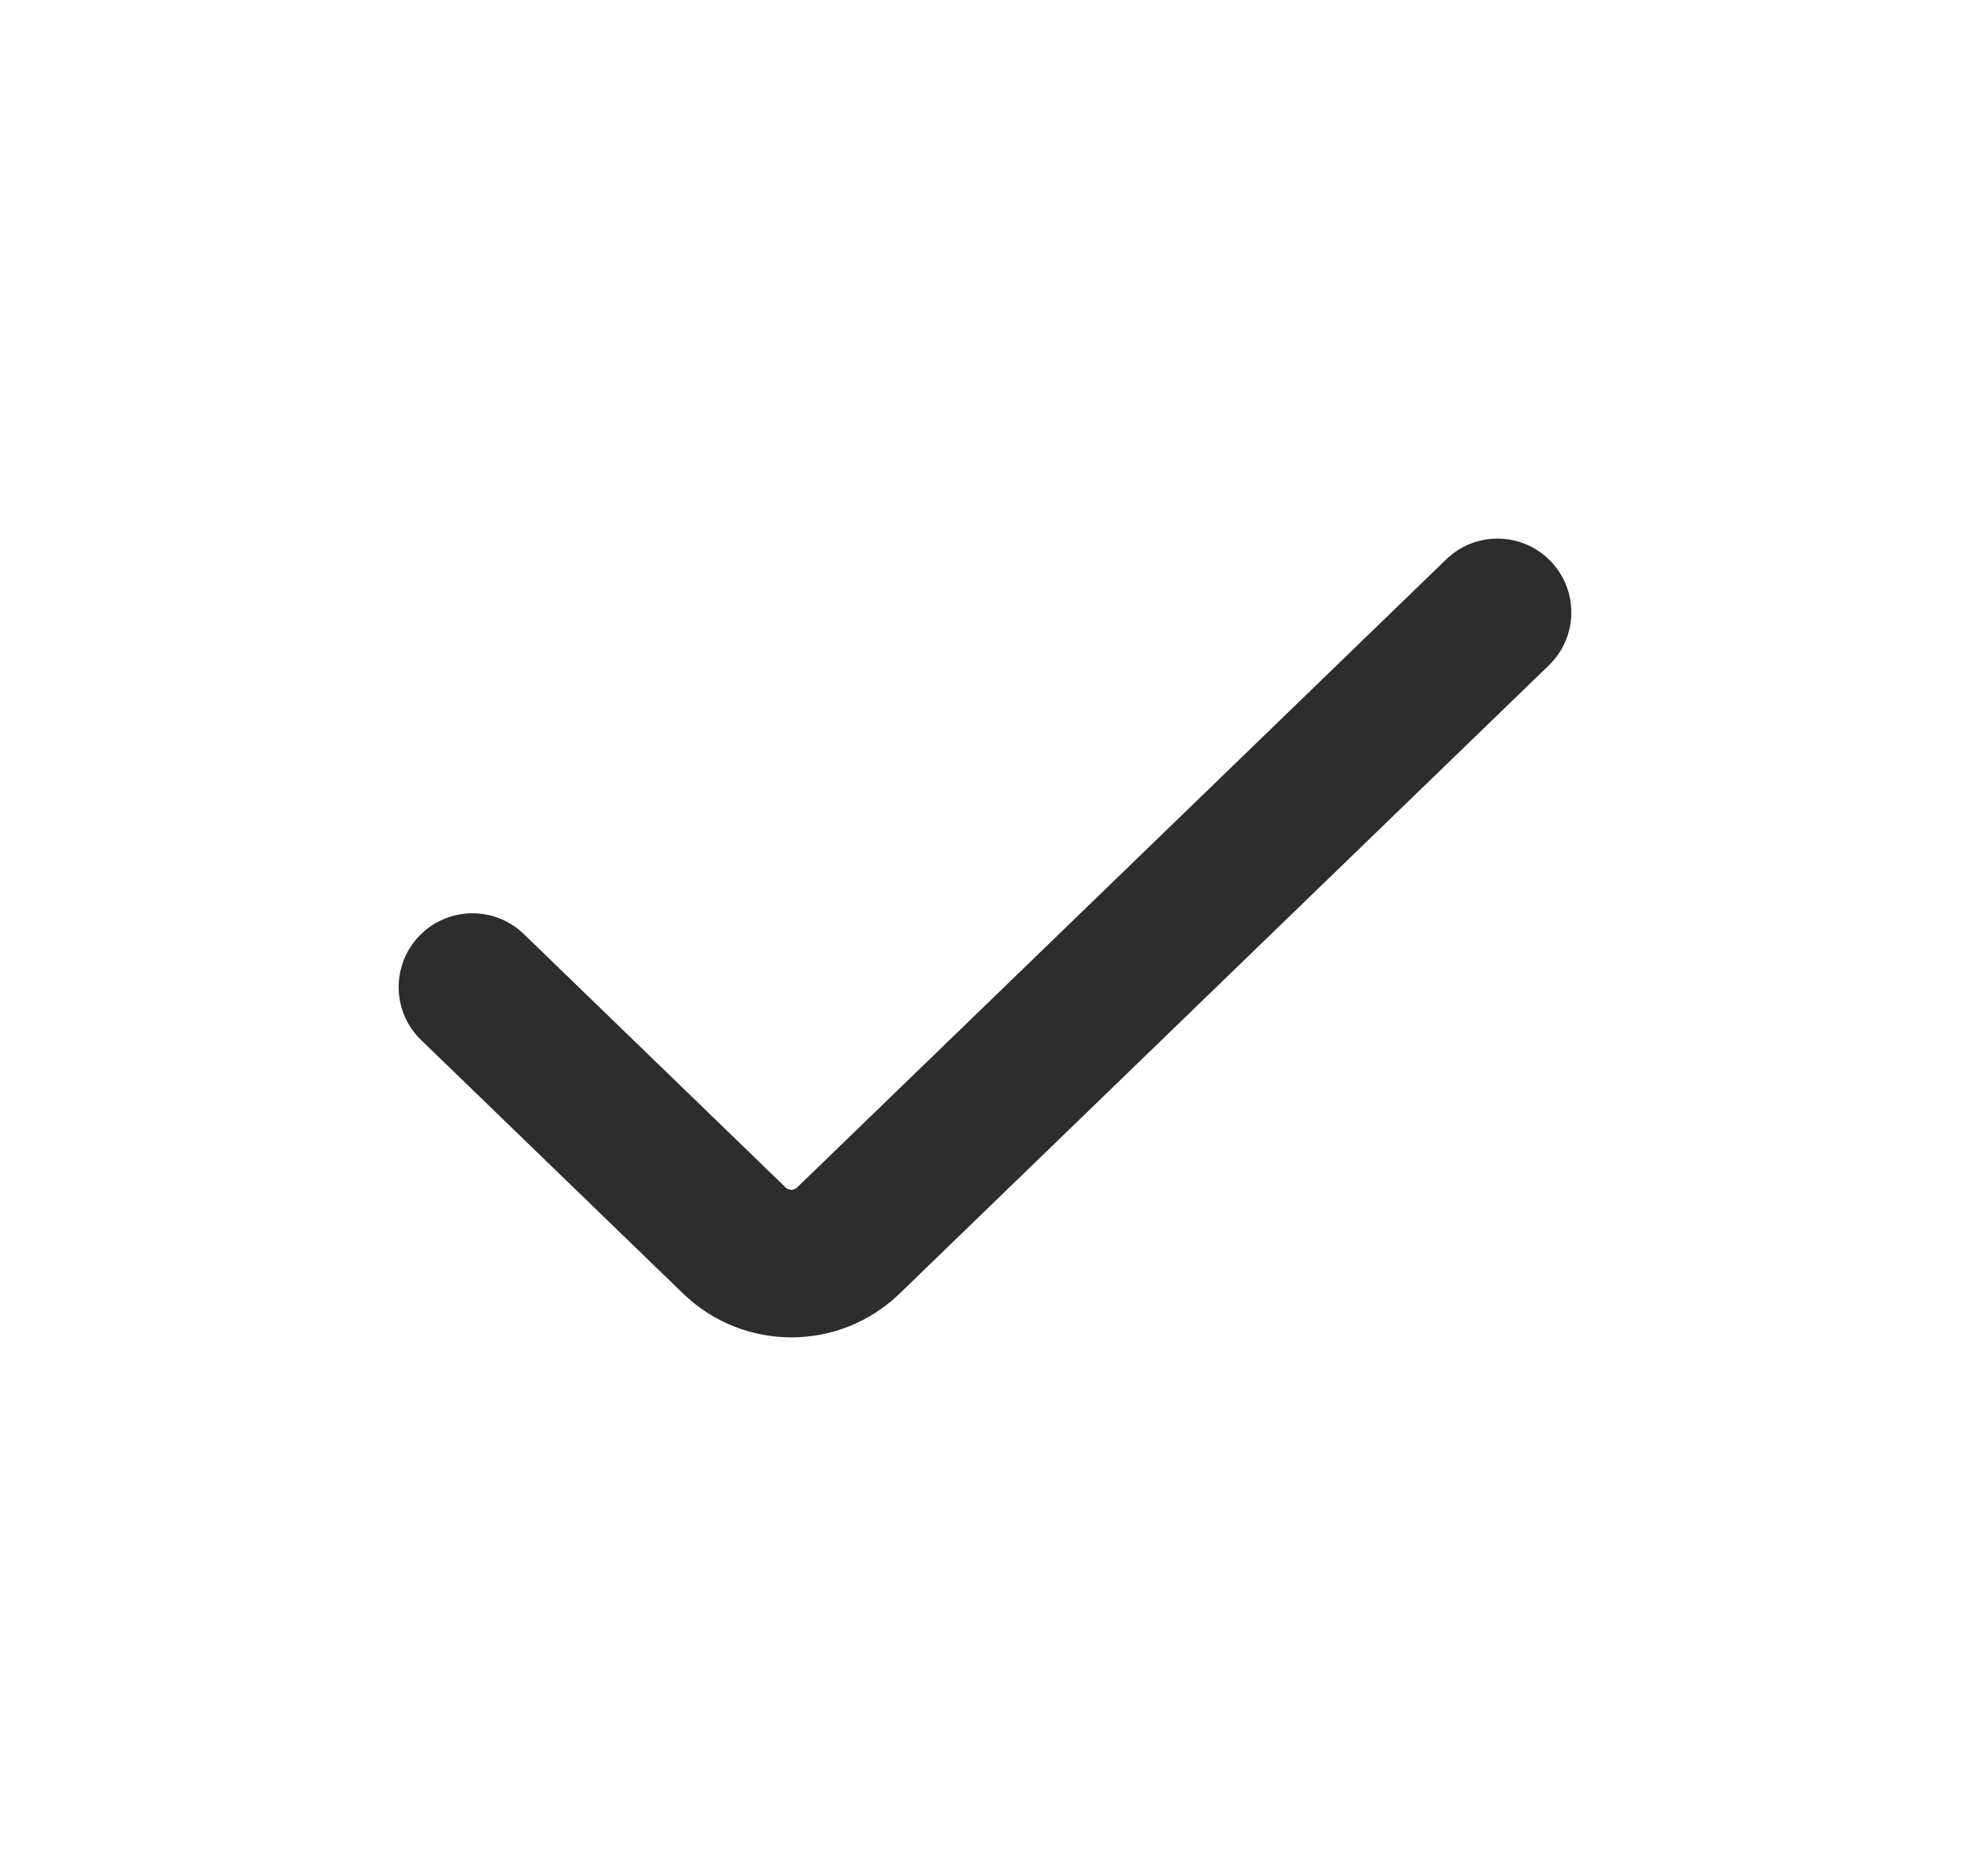 <svg width="21" height="20" viewBox="0 0 21 20" fill="none" xmlns="http://www.w3.org/2000/svg">
<path fill-rule="evenodd" clip-rule="evenodd" d="M16.529 5.982C16.831 6.294 16.823 6.792 16.51 7.094L9.591 13.79C8.947 14.414 7.925 14.414 7.281 13.79L4.49 11.089C4.177 10.787 4.169 10.289 4.471 9.976C4.774 9.664 5.272 9.656 5.584 9.958L8.375 12.66C8.409 12.693 8.463 12.693 8.497 12.66L9.044 13.225L8.497 12.66L15.416 5.964C15.728 5.661 16.227 5.67 16.529 5.982Z" fill="#2D2D2D"/>
</svg>
